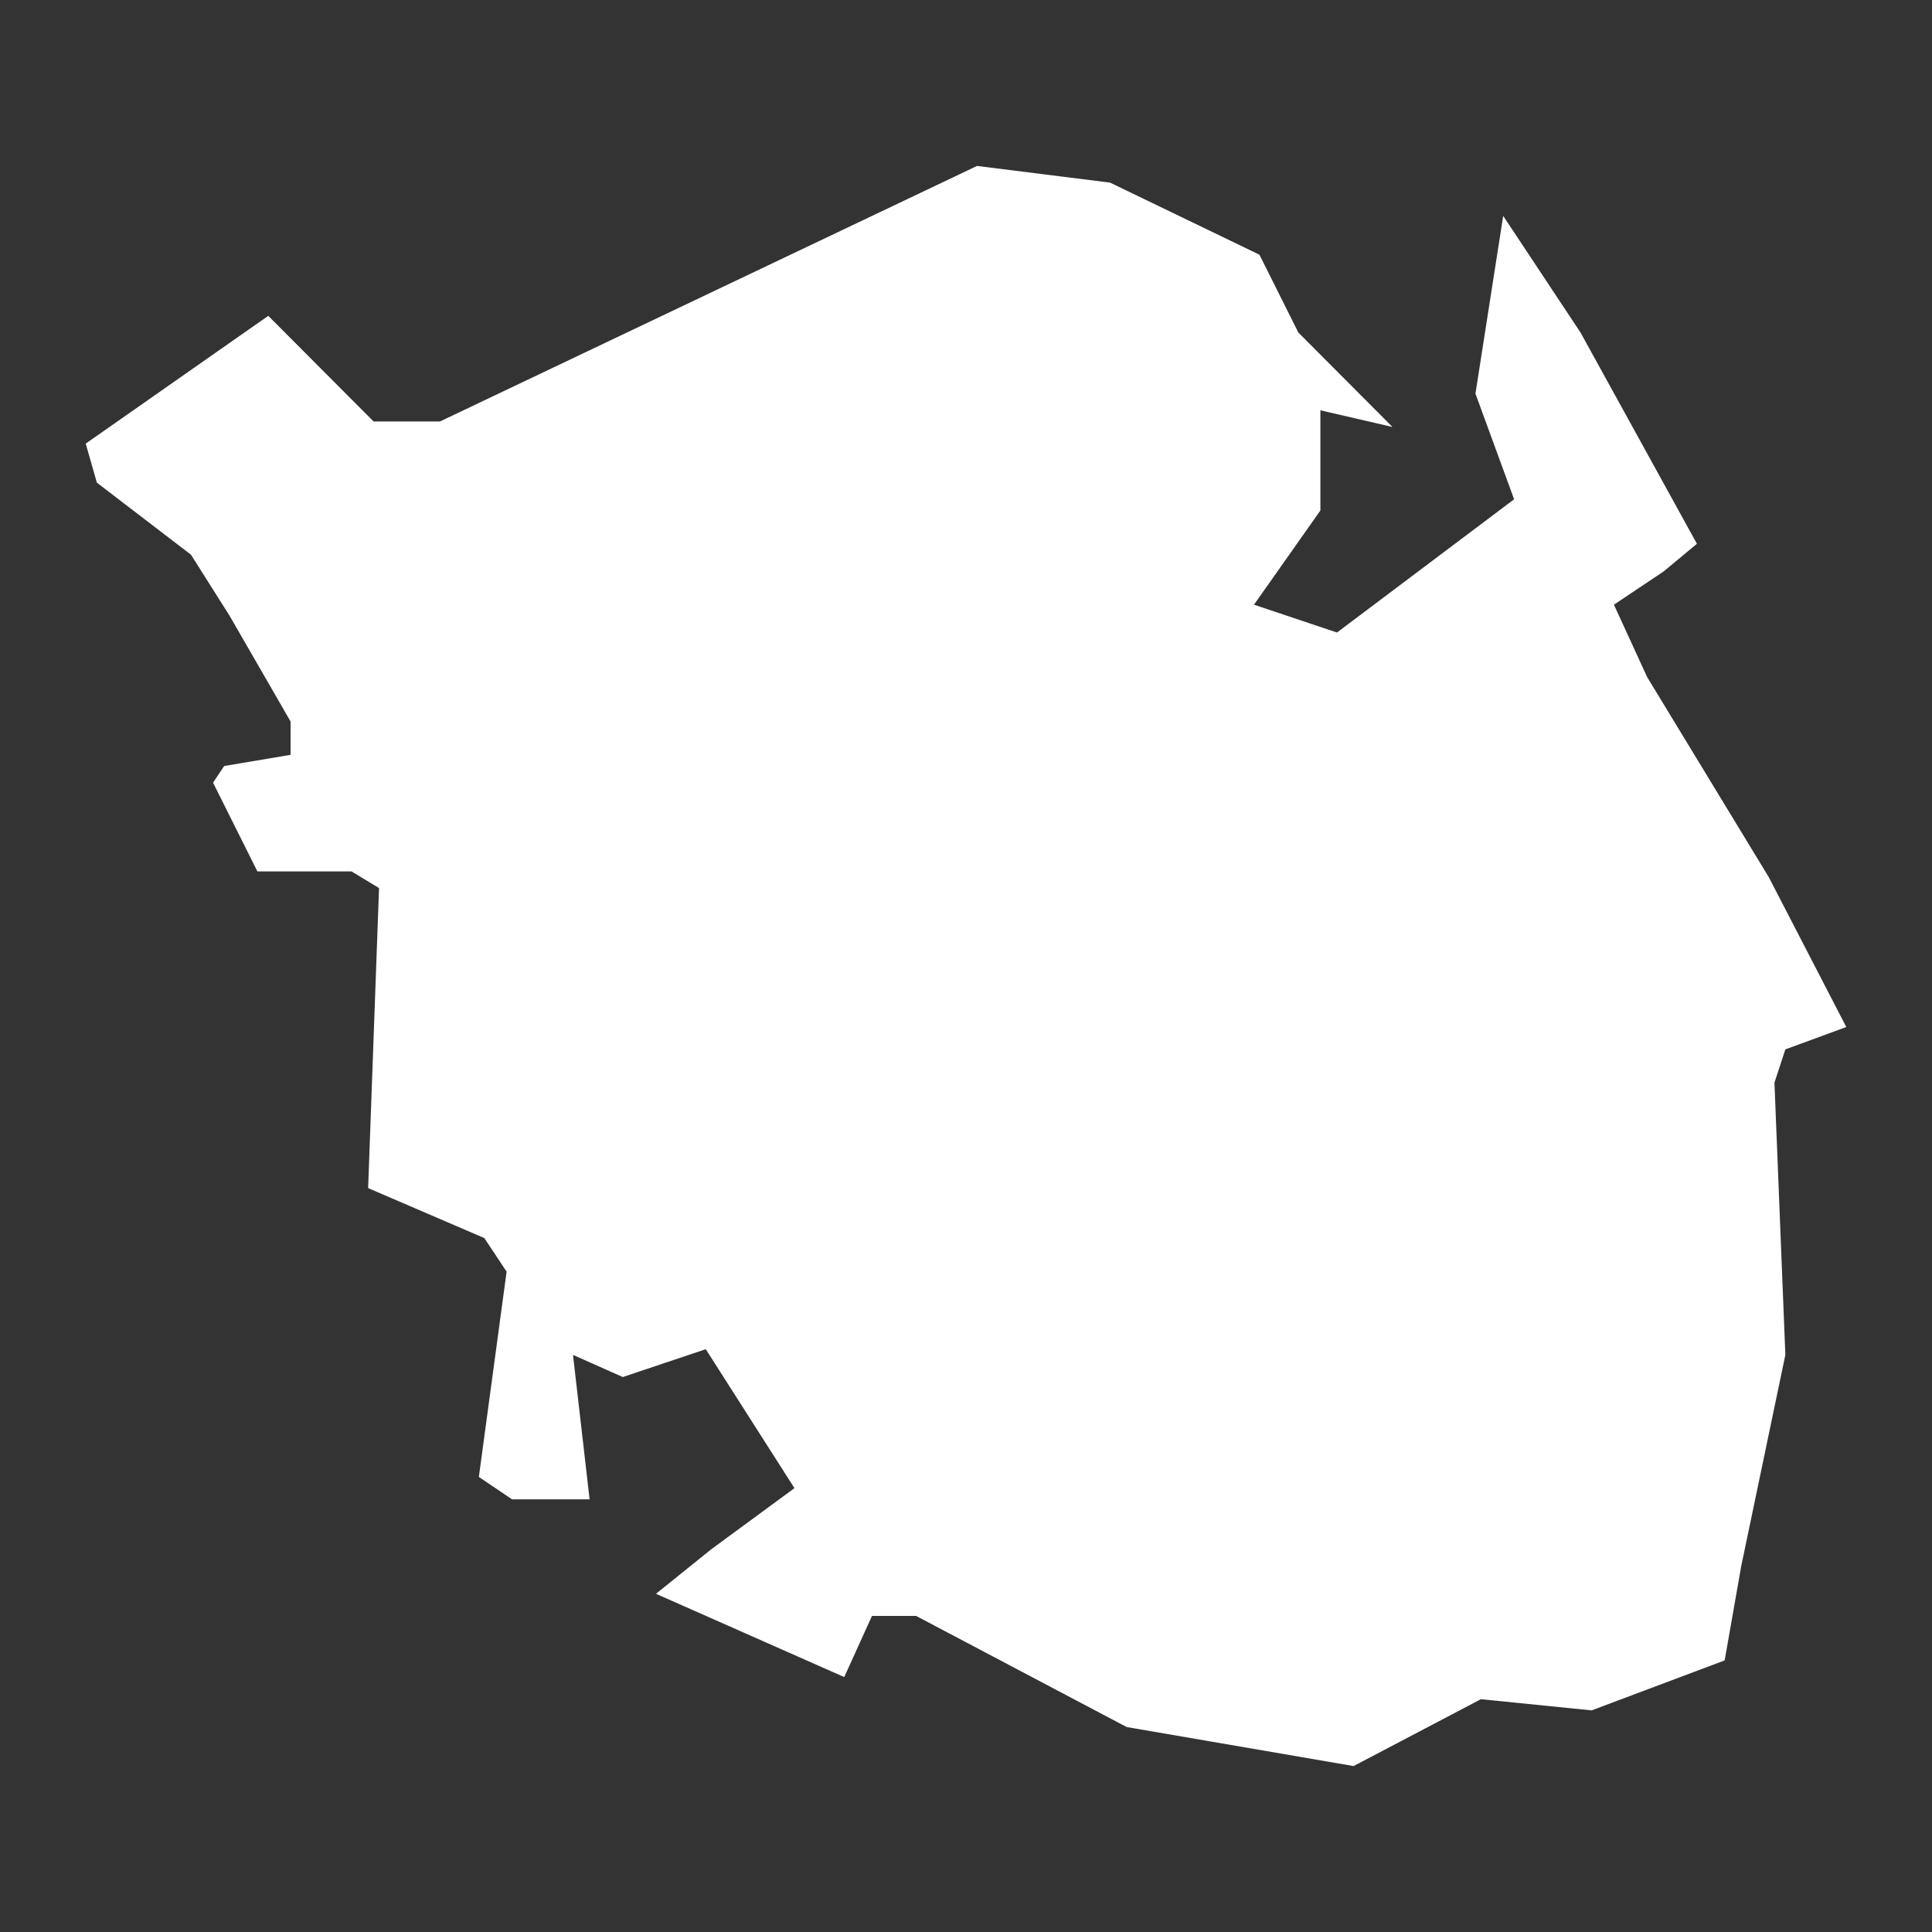 <?xml version="1.0" encoding="UTF-8" standalone="no"?>
<svg
   xmlns:dc="http://purl.org/dc/elements/1.1/"
   xmlns:cc="http://creativecommons.org/ns#"
   xmlns:rdf="http://www.w3.org/1999/02/22-rdf-syntax-ns#"
   xmlns:svg="http://www.w3.org/2000/svg"
   xmlns="http://www.w3.org/2000/svg"
   xmlns:sodipodi="http://sodipodi.sourceforge.net/DTD/sodipodi-0.dtd"
   xmlns:inkscape="http://www.inkscape.org/namespaces/inkscape"
   width="300"
   height="300"
   id="svg2"
   sodipodi:version="0.32"
   inkscape:version="0.91 r13725"
   sodipodi:docname="fyn.svg"
   inkscape:output_extension="org.inkscape.output.svg.inkscape"
   version="1.0">
  <rect width="100%" height="100%" fill="#333333" stroke="none"/>
  <sodipodi:namedview
     inkscape:window-height="755"
     inkscape:window-width="1280"
     inkscape:pageshadow="2"
     inkscape:pageopacity="0.0"
     guidetolerance="10.0"
     gridtolerance="10.0"
     objecttolerance="10.0"
     borderopacity="1.0"
     bordercolor="#666666"
     pagecolor="#ffffff"
     id="base"
     showgrid="false"
     inkscape:zoom="2.6166667"
     inkscape:cx="18.726116"
     inkscape:cy="180.57325"
     inkscape:window-x="0"
     inkscape:window-y="1"
     inkscape:current-layer="svg2"
     inkscape:window-maximized="1" />
  <defs
     id="defs5">
    <inkscape:perspective
       sodipodi:type="inkscape:persp3d"
       inkscape:vp_x="0 : 400 : 1"
       inkscape:vp_y="0 : 1000 : 0"
       inkscape:vp_z="667 : 400 : 1"
       inkscape:persp3d-origin="333.5 : 266.66667 : 1"
       id="perspective9" />
  </defs>
  <path
     style="fill:#ffffff;fill-opacity:1;fill-rule:evenodd;stroke:none"
     d="m 151.712,25.767 -41.697,19.84 -41.697,19.84 -5.155,0 -5.155,0 -8.174,-8.202 -8.174,-8.202 -14.175,9.92 -14.175,9.92 0.865,3.03 0.865,3.03 7.309,5.597 7.309,5.597 3.001,4.748 3.001,4.748 4.731,8.202 4.731,8.202 0,2.586 0,2.586 -5.155,0.868 -5.155,0.868 -0.865,1.293 -0.865,1.293 3.443,6.891 3.443,6.891 7.309,0 7.309,0 2.135,1.293 2.135,1.293 -0.847,23.295 -0.847,23.295 9.021,3.879 9.021,3.879 1.73,2.605 1.73,2.605 -2.154,15.942 -2.154,15.942 2.577,1.737 2.577,1.737 6.02,0 6.02,0 -1.289,-11.213 -1.289,-11.213 3.866,1.718 3.866,1.718 6.443,-2.161 6.443,-2.161 6.885,10.788 6.885,10.788 -6.462,4.748 -6.462,4.748 -4.289,3.454 -4.289,3.454 14.617,6.466 14.617,6.466 2.154,-4.748 2.154,-4.748 3.424,0 3.424,0 16.348,8.627 16.348,8.627 17.618,3.03 17.618,3.03 9.886,-5.191 9.886,-5.191 8.597,0.868 8.597,0.868 10.328,-3.88 10.328,-3.88 1.289,-7.334 1.289,-7.334 3.424,-16.386 3.424,-16.386 -0.847,-21.134 -0.847,-21.134 0.847,-2.586 0.847,-2.586 4.731,-1.736 4.731,-1.736 -6.02,-11.638 -6.02,-11.638 -9.444,-15.536 -9.444,-15.536 -2.577,-5.616 -2.577,-5.616 3.866,-2.586 3.866,-2.586 2.577,-2.143 2.577,-2.143 -9.039,-16.404 -9.039,-16.404 -6.001,-9.052 -6.001,-9.052 -2.154,13.8 -2.154,13.8 3.001,8.202 3.001,8.202 -13.752,10.345 -13.752,10.345 -6.443,-2.161 -6.443,-2.161 5.155,-7.315 5.155,-7.315 0,-7.777 0,-7.777 5.596,1.293 5.596,1.293 -7.309,-7.334 -7.309,-7.334 -3.019,-6.041 -3.019,-6.041 -11.598,-5.597 -11.598,-5.597 -10.328,-1.293 z"
     id="path2818"
     inkscape:connector-curvature="0"
     sodipodi:nodetypes="ccccccccccccccccccccccccccccccccccccccccccccccccccccccccccccccccccccccccccccccccccccccccccccccccccccccccccccccccccc" />
</svg>

